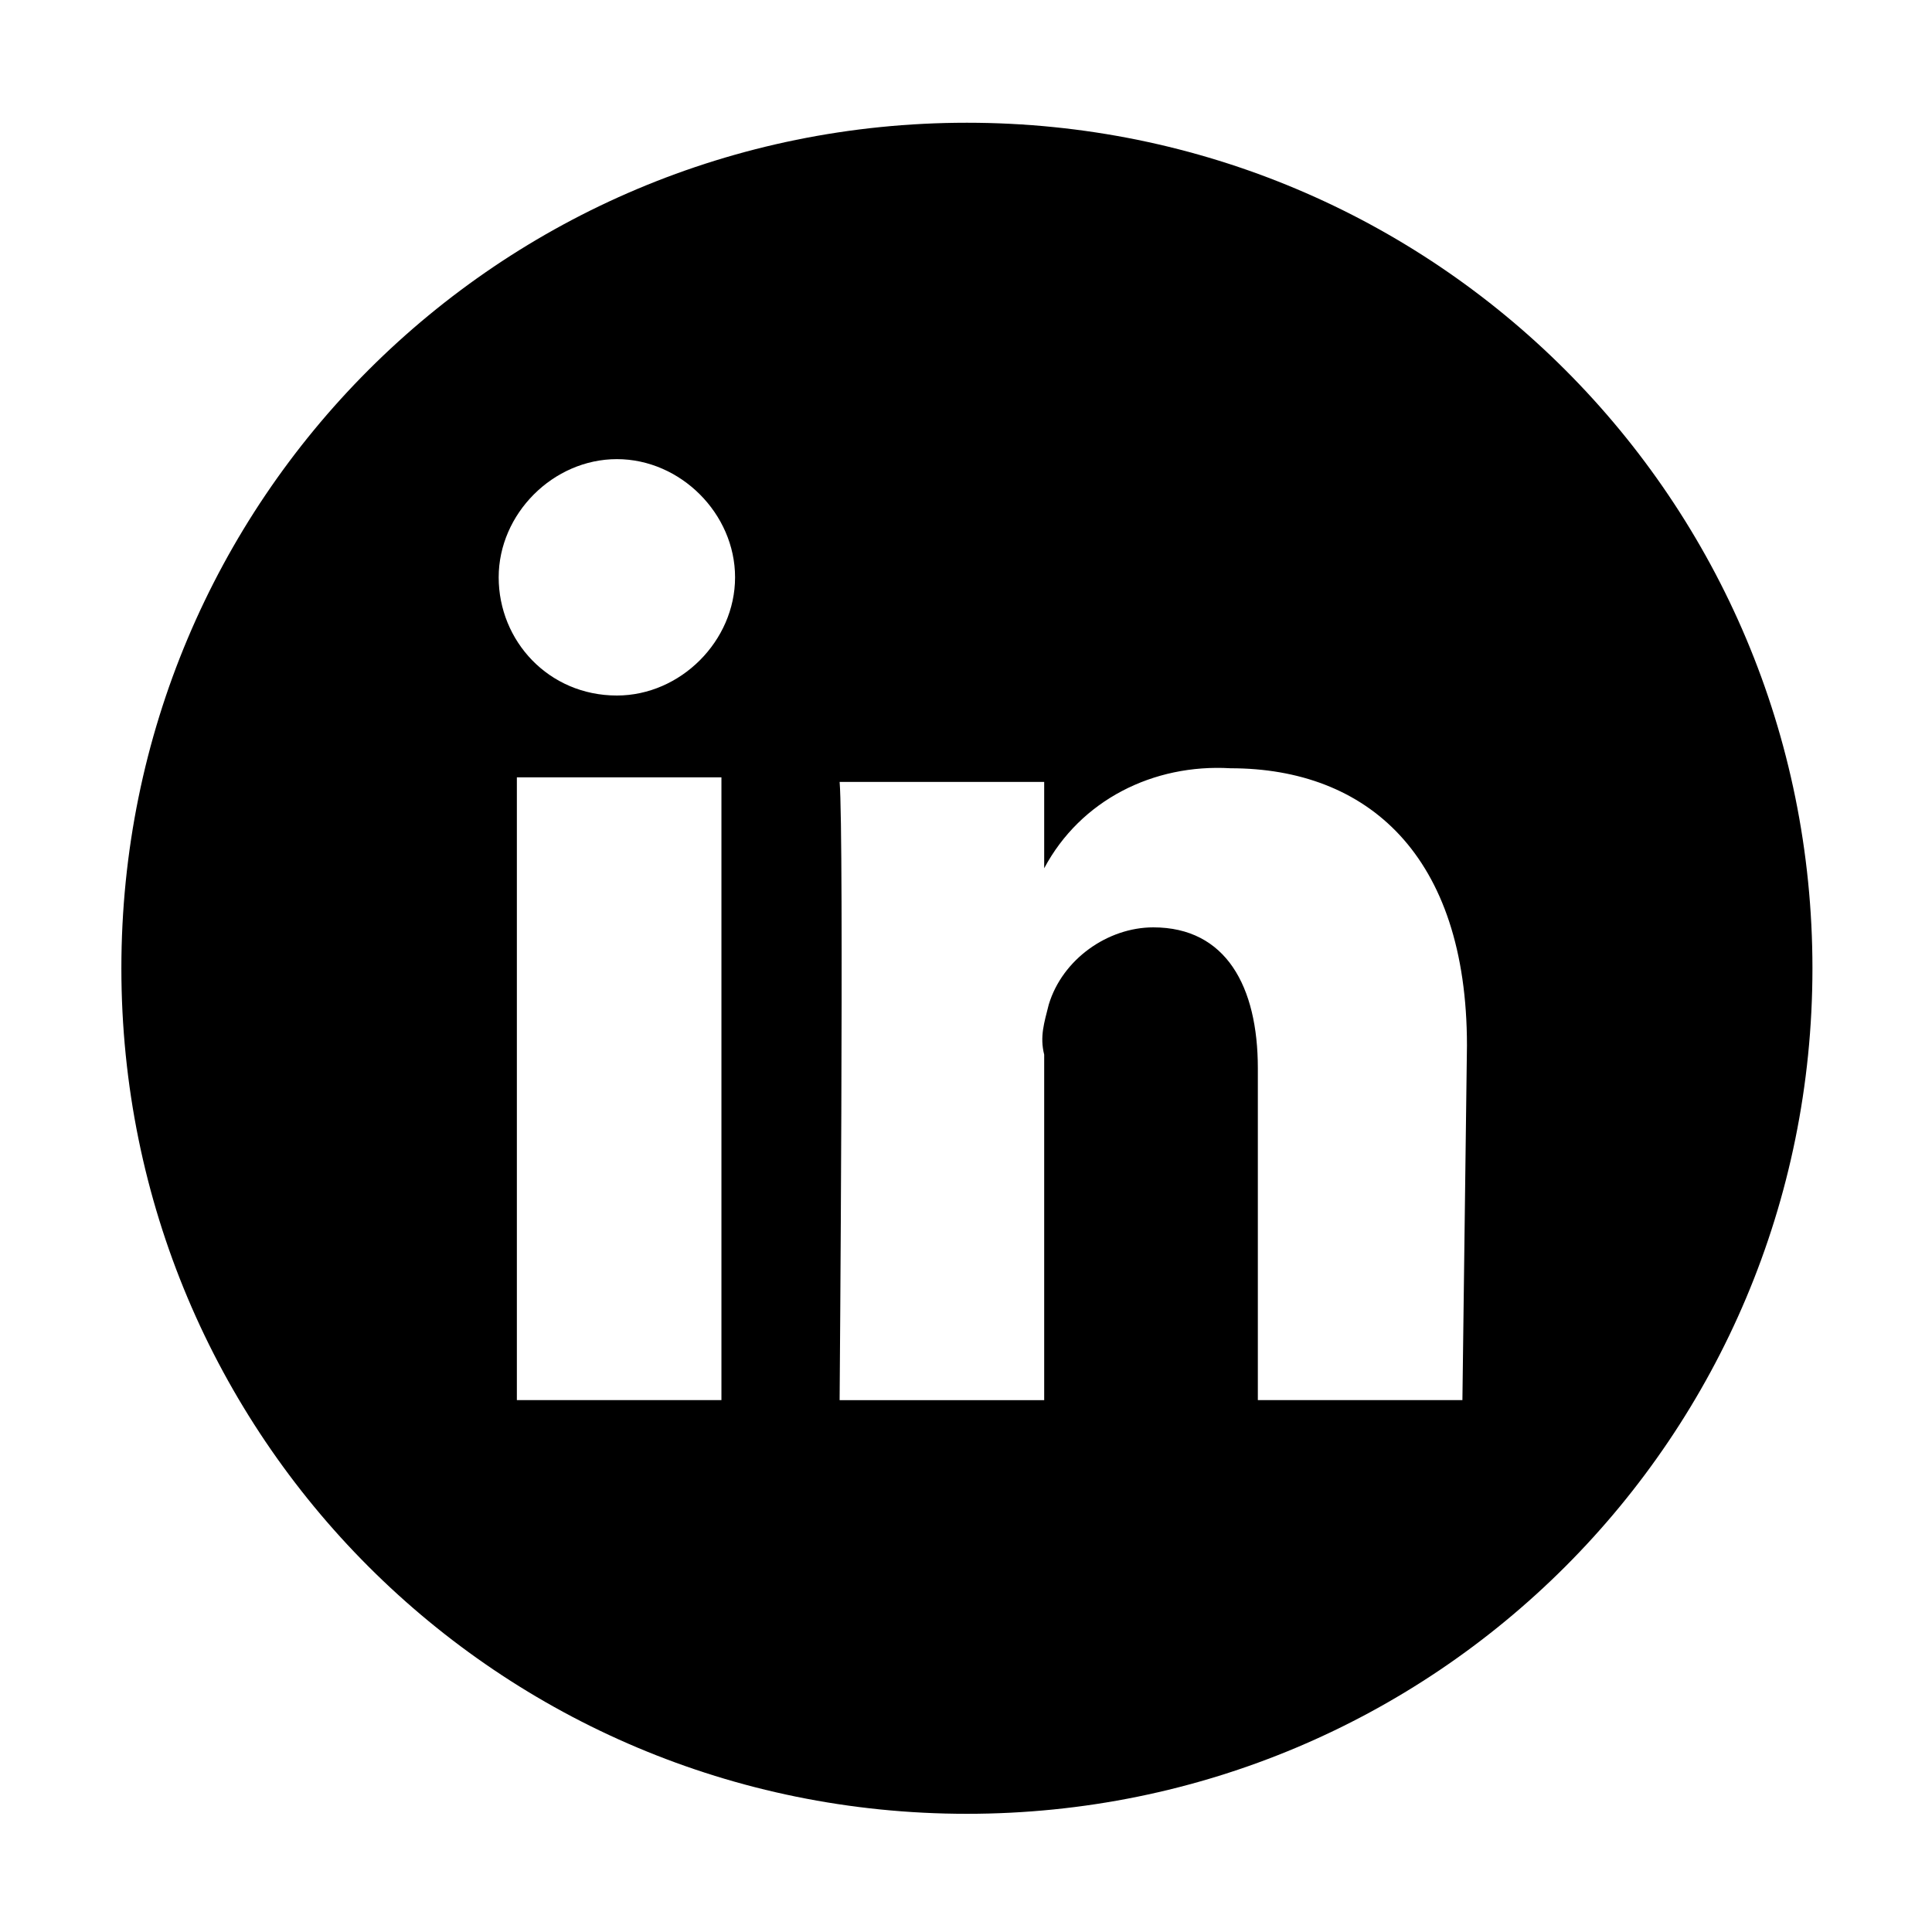 <?xml version="1.0" encoding="utf-8"?>
<!-- Generator: Adobe Illustrator 25.0.1, SVG Export Plug-In . SVG Version: 6.00 Build 0)  -->
<svg version="1.1" xmlns="http://www.w3.org/2000/svg" xmlns:xlink="http://www.w3.org/1999/xlink" x="0px" y="0px"
	 viewBox="0 0 42.5 42.5" style="enable-background:new 0 0 42.5 42.5;" xml:space="preserve">
<style type="text/css">
	.st0{display:none;fill:#1C75BC;}
	.st1{display:none;}
	.st2{display:inline;}
	.st3{display:inline;clip-path:url(#SVGID_2_);}
	.st4{fill:#3494CC;}
</style>
<g id="Calque_1">
	<g id="Groupe_42" transform="translate(47.17 0)">
		<path id="Tracé_72" d="M-25.9,2.7c-10.3,0-18.6,8.3-18.6,18.6s8.3,18.6,18.6,18.6c10.3,0,18.6-8.3,18.6-18.6c0,0,0,0,0,0
			C-7.3,11-15.6,2.7-25.9,2.7z M-31.3,30.8h-4.5V17.1h4.5V30.8z M-33.6,15.3L-33.6,15.3c-1.5,0-2.6-1.2-2.6-2.6s1.2-2.6,2.6-2.6
			s2.6,1.2,2.6,2.6C-31,14.1-32.2,15.3-33.6,15.3z M-15,30.8h-4.5v-7.3c0-1.8-0.7-3.1-2.3-3.1c-1,0-2,0.7-2.3,1.7
			c-0.1,0.4-0.2,0.7-0.1,1.1v7.6h-4.5c0,0,0.1-12.4,0-13.6h4.5v1.9c0.8-1.5,2.4-2.3,4.1-2.2c3,0,5.2,1.9,5.2,6.1L-15,30.8z"/>
	</g>
</g>
<g id="Calque_3">
</g>
<g id="Calque_4">
</g>
<g id="Calque_2">
	<path class="st0" d="M3873.8-1122.3L3873.8-1122.3l-8.7-18c-1.6-3.3-4.9-5.3-8.6-5.3c-7,0-11.7,7.4-8.6,13.7l42.7,87.2
		c1.1,2,2.8,3.6,5.1,4.5c0.6,0.2,1.1,0.4,1.7,0.5c2.5,0.4,4.8-0.1,6.8-1.3c1.5-0.9,2.7-2.2,3.5-3.8c1.2-2.5,1.2-5.3,0-7.8
		L3873.8-1122.3z"/>
	<g class="st1">
		<defs>
			<path id="SVGID_1_" d="M3873.8-1122.3L3873.8-1122.3l-8.7-18c-1.6-3.3-4.9-5.3-8.6-5.3c-7,0-11.7,7.4-8.6,13.7l42.7,87.2
				c1.1,2,2.8,3.6,5.1,4.5c0.6,0.2,1.1,0.4,1.7,0.5c2.5,0.4,4.8-0.1,6.8-1.3c1.5-0.9,2.7-2.2,3.5-3.8c1.2-2.5,1.2-5.3,0-7.8
				L3873.8-1122.3z"/>
		</defs>
		<clipPath id="SVGID_2_" class="st2">
			<use xlink:href="#SVGID_1_"  style="overflow:visible;"/>
		</clipPath>
		<g class="st3">
			<g>
				<g>
					<polygon class="st4" points="3852.3,-1120.6 3881.3,-1107.7 3860.7,-1150.1 3839.7,-1145.6 					"/>
				</g>
			</g>
		</g>
	</g>
</g>
<g id="Mode_Isolation">
</g>
</svg>

